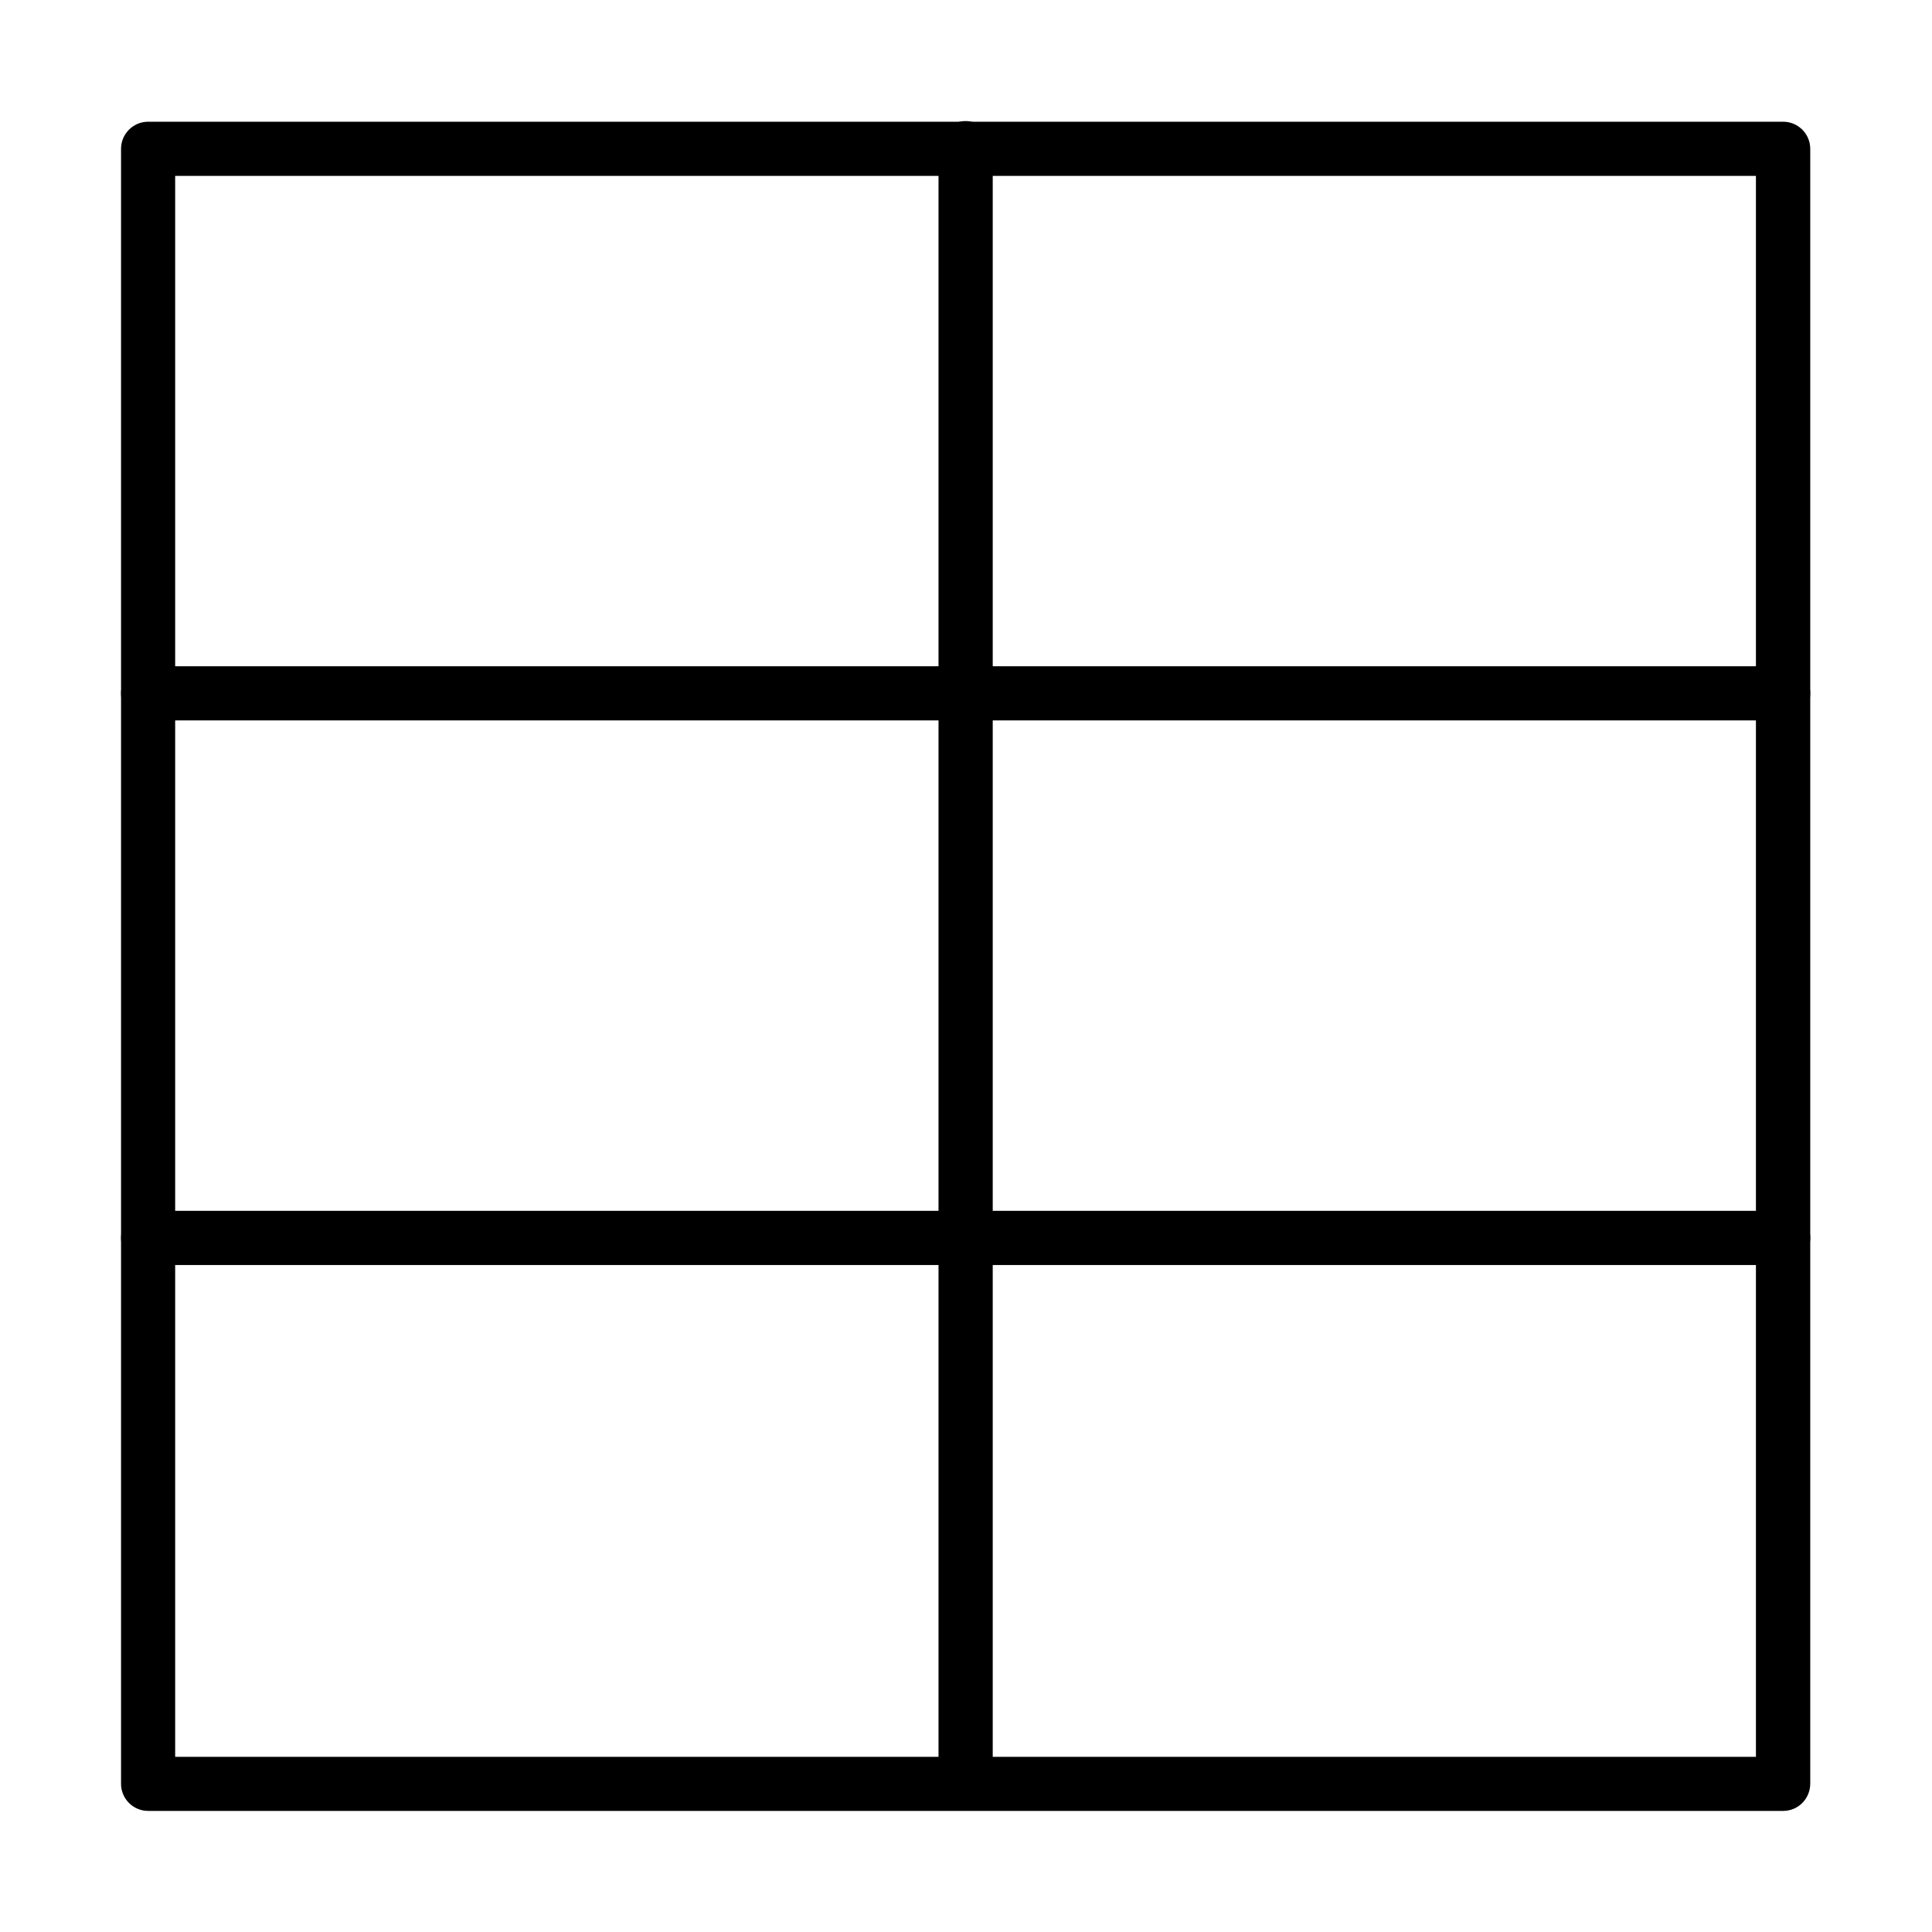 <?xml version="1.0" encoding="UTF-8"?>
<!-- Uploaded to: ICON Repo, www.iconrepo.com, Generator: ICON Repo Mixer Tools -->
<svg fill="#000000" width="800px" height="800px" version="1.1" viewBox="144 144 512 512" xmlns="http://www.w3.org/2000/svg">
 <g>
  <path d="m616.55 623.91h-433.29c-3.961 0-7.184-3.219-7.184-7.18v-433.29c0-3.961 3.223-7.184 7.184-7.184h433.29c3.965 0 7.184 3.223 7.184 7.184v433.29c-0.031 3.988-3.219 7.18-7.184 7.18zm-426.13-14.332h418.92v-418.96h-418.92z"/>
  <path d="m616.55 334.92h-433.29c-3.961 0-7.184-3.219-7.184-7.18 0-3.961 3.223-7.18 7.184-7.18h433.29c3.965 0 7.184 3.219 7.184 7.18-0.031 3.992-3.219 7.18-7.184 7.18z"/>
  <path d="m616.55 479.25h-433.29c-3.961 0-7.184-3.223-7.184-7.184s3.223-7.18 7.184-7.18h433.29c3.965 0 7.184 3.219 7.184 7.18-0.031 3.961-3.219 7.184-7.184 7.184z"/>
  <path d="m399.9 623.74c-3.961 0-7.184-3.219-7.184-7.184v-433.29c0-3.961 3.223-7.184 7.184-7.184 3.961 0 7.184 3.223 7.184 7.184v433.29c0 3.965-3.223 7.184-7.184 7.184z"/>
 </g>
</svg>